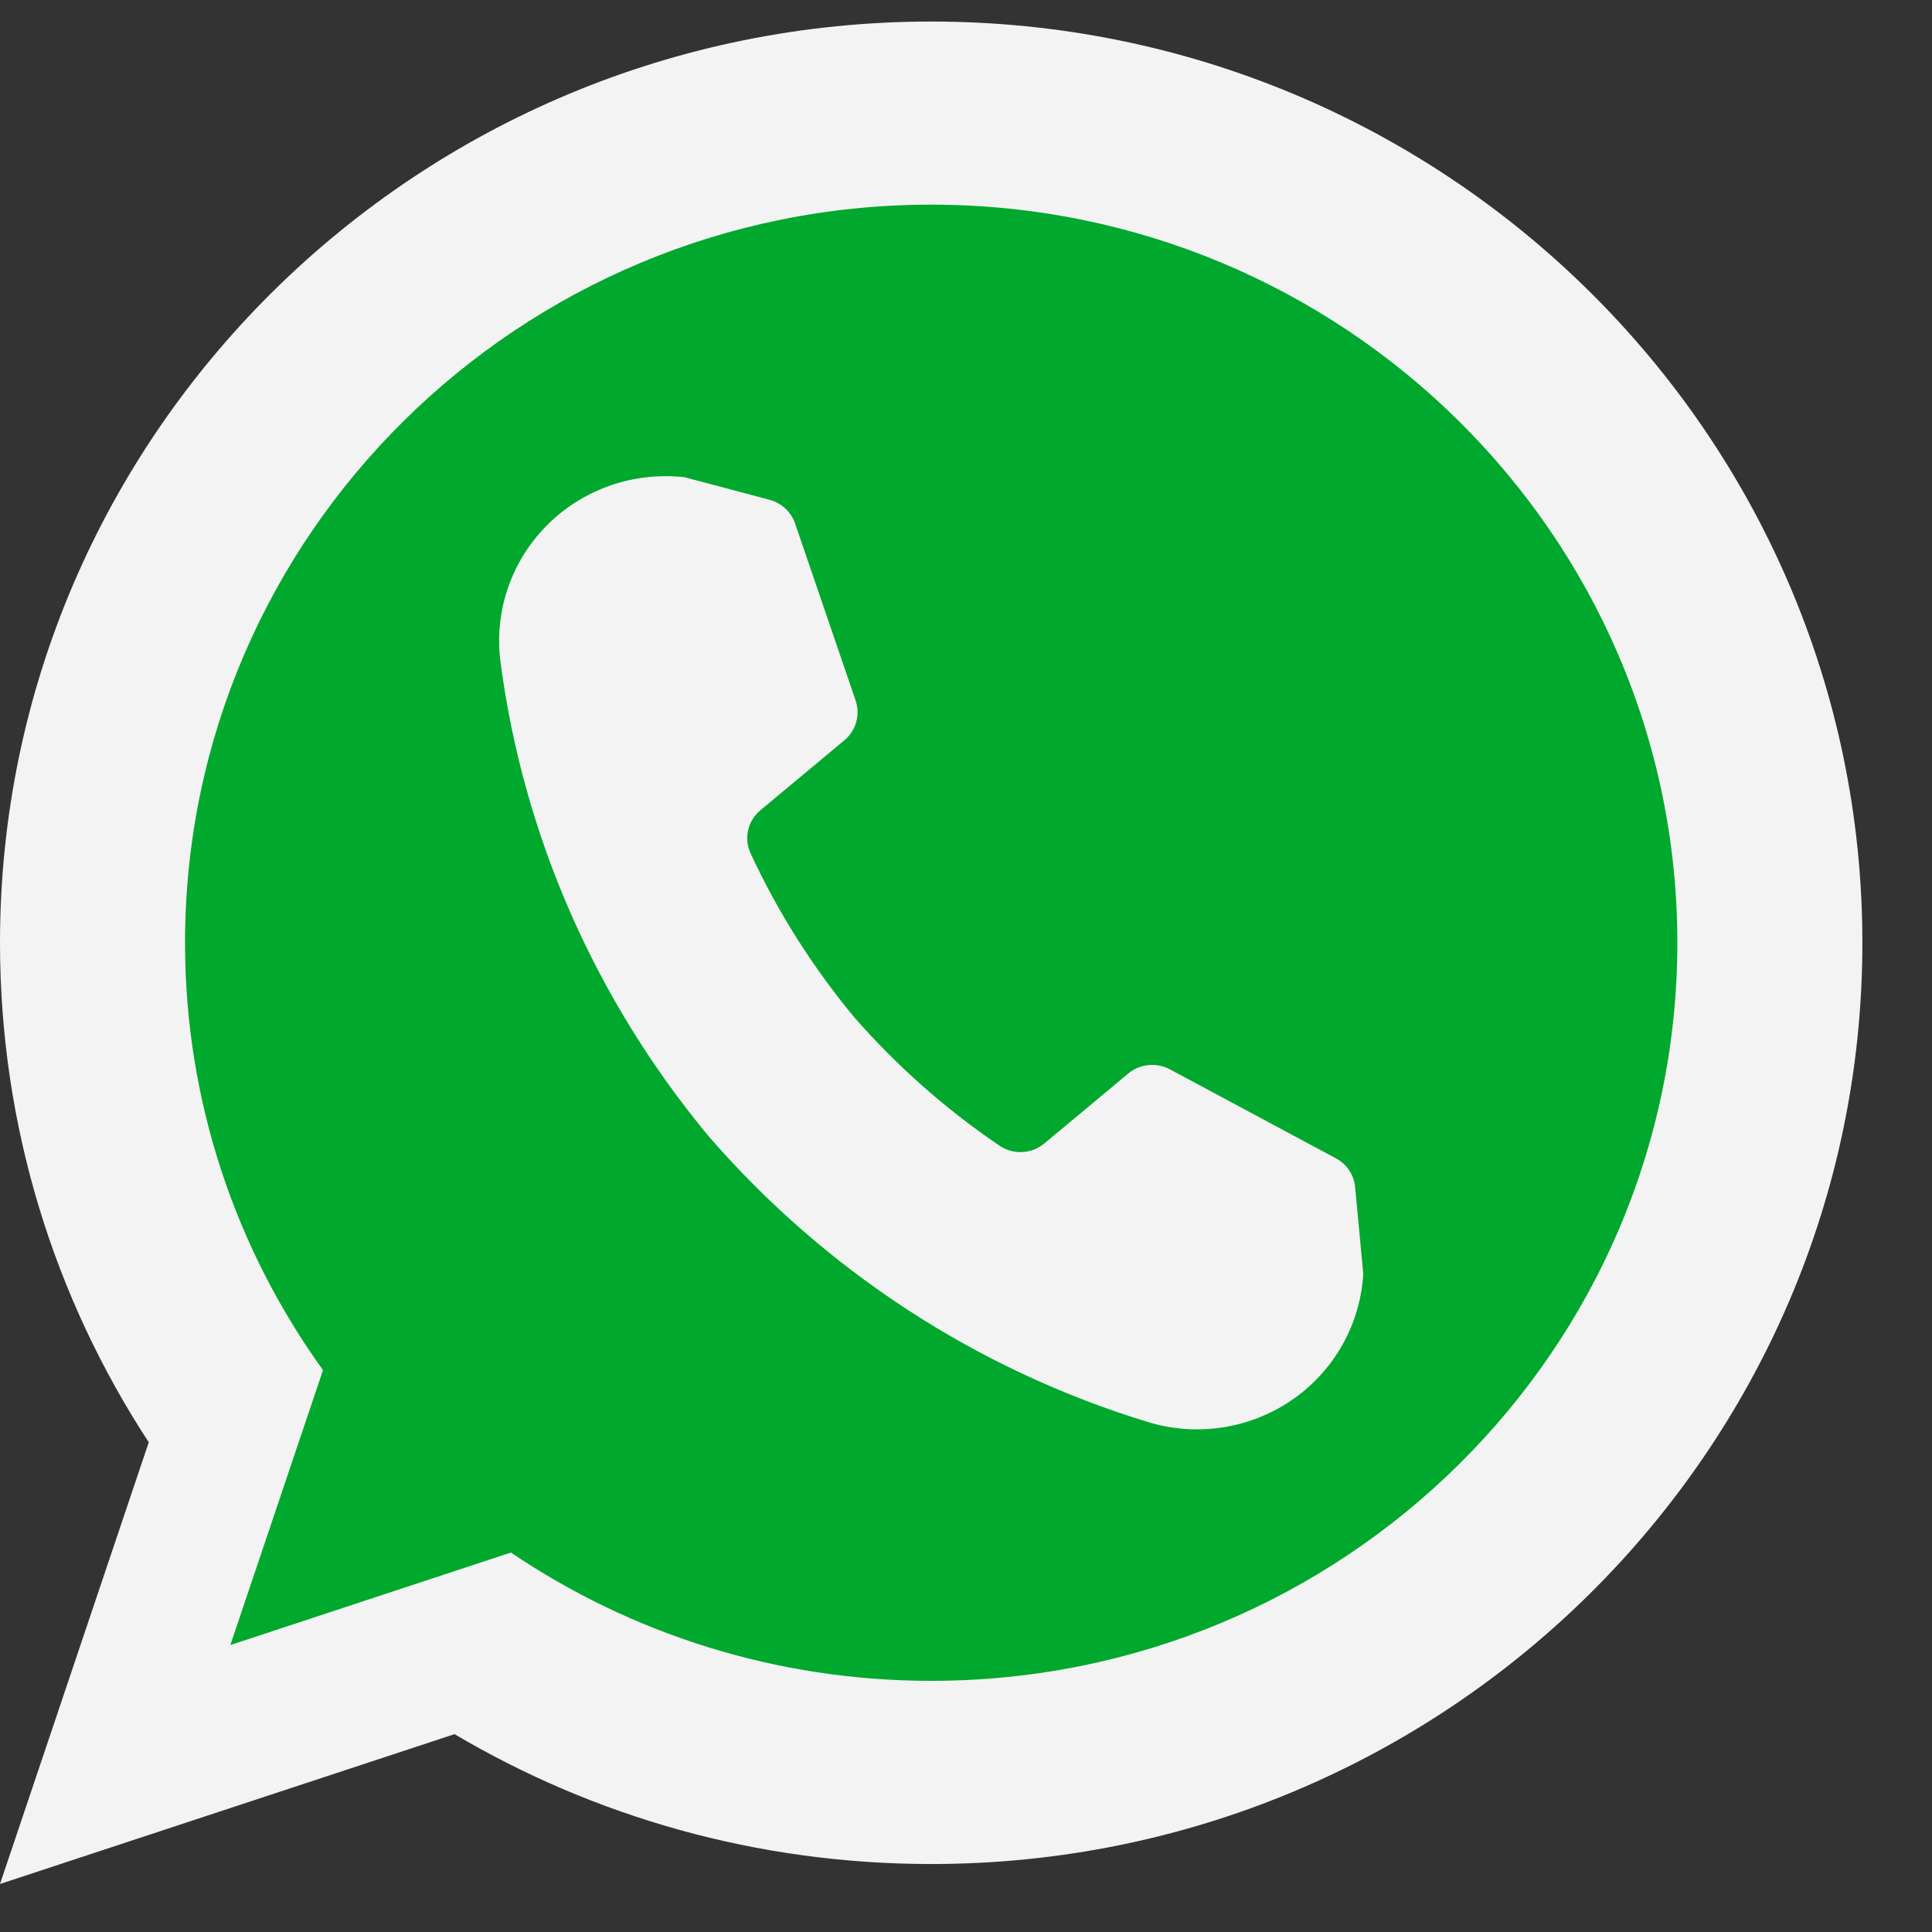 <svg width="27" height="27" viewBox="0 0 27 27" fill="none" xmlns="http://www.w3.org/2000/svg">
<rect x="0" y="0" width="27" height="27" fill="#333333" stroke="none"/>
<path fill-rule="evenodd" clip-rule="evenodd" d="M2.079 20.156C0.764 18.145 0 15.748 0 13.175C0 6.07 5.832 0.301 13.014 0.301C20.196 0.301 26.027 6.07 26.027 13.175C26.027 20.281 20.196 26.05 13.014 26.05C10.579 26.05 8.301 25.387 6.352 24.235L0 26.329L2.079 20.156Z" fill="#F3F3F3"/>
<path fill-rule="evenodd" clip-rule="evenodd" d="M4.514 19.148C3.3 17.462 2.586 15.401 2.586 13.175C2.586 7.482 7.259 2.86 13.014 2.86C18.769 2.86 23.441 7.482 23.441 13.175C23.441 18.869 18.769 23.49 13.014 23.49C10.836 23.49 8.814 22.828 7.14 21.697L3.219 22.99L4.514 19.148Z" fill="#00A82D"/>
<path fill-rule="evenodd" clip-rule="evenodd" d="M9.882 15.853C8.342 13.991 7.315 11.712 6.993 9.24C6.907 8.552 7.138 7.861 7.625 7.36C8.111 6.86 8.8 6.604 9.499 6.663L9.566 6.669C9.566 6.669 10.334 6.873 10.755 6.985C10.922 7.03 11.055 7.153 11.111 7.314C11.3 7.87 11.746 9.175 11.957 9.789C12.026 9.988 11.963 10.209 11.801 10.345C11.482 10.61 10.955 11.049 10.626 11.324C10.449 11.472 10.393 11.717 10.489 11.925C10.871 12.749 11.359 13.518 11.937 14.215C12.531 14.895 13.215 15.501 13.971 16.013C14.163 16.142 14.416 16.128 14.593 15.981C14.923 15.707 15.451 15.268 15.768 15.002C15.931 14.867 16.162 14.844 16.349 14.944C16.925 15.253 18.149 15.909 18.67 16.188C18.822 16.269 18.923 16.421 18.938 16.59C18.978 17.02 19.052 17.803 19.052 17.803L19.047 17.87C18.986 18.561 18.615 19.19 18.034 19.579C17.453 19.969 16.726 20.077 16.055 19.877C13.627 19.138 11.516 17.734 9.919 15.897L9.882 15.853Z" fill="#F3F3F3"/>
</svg>
